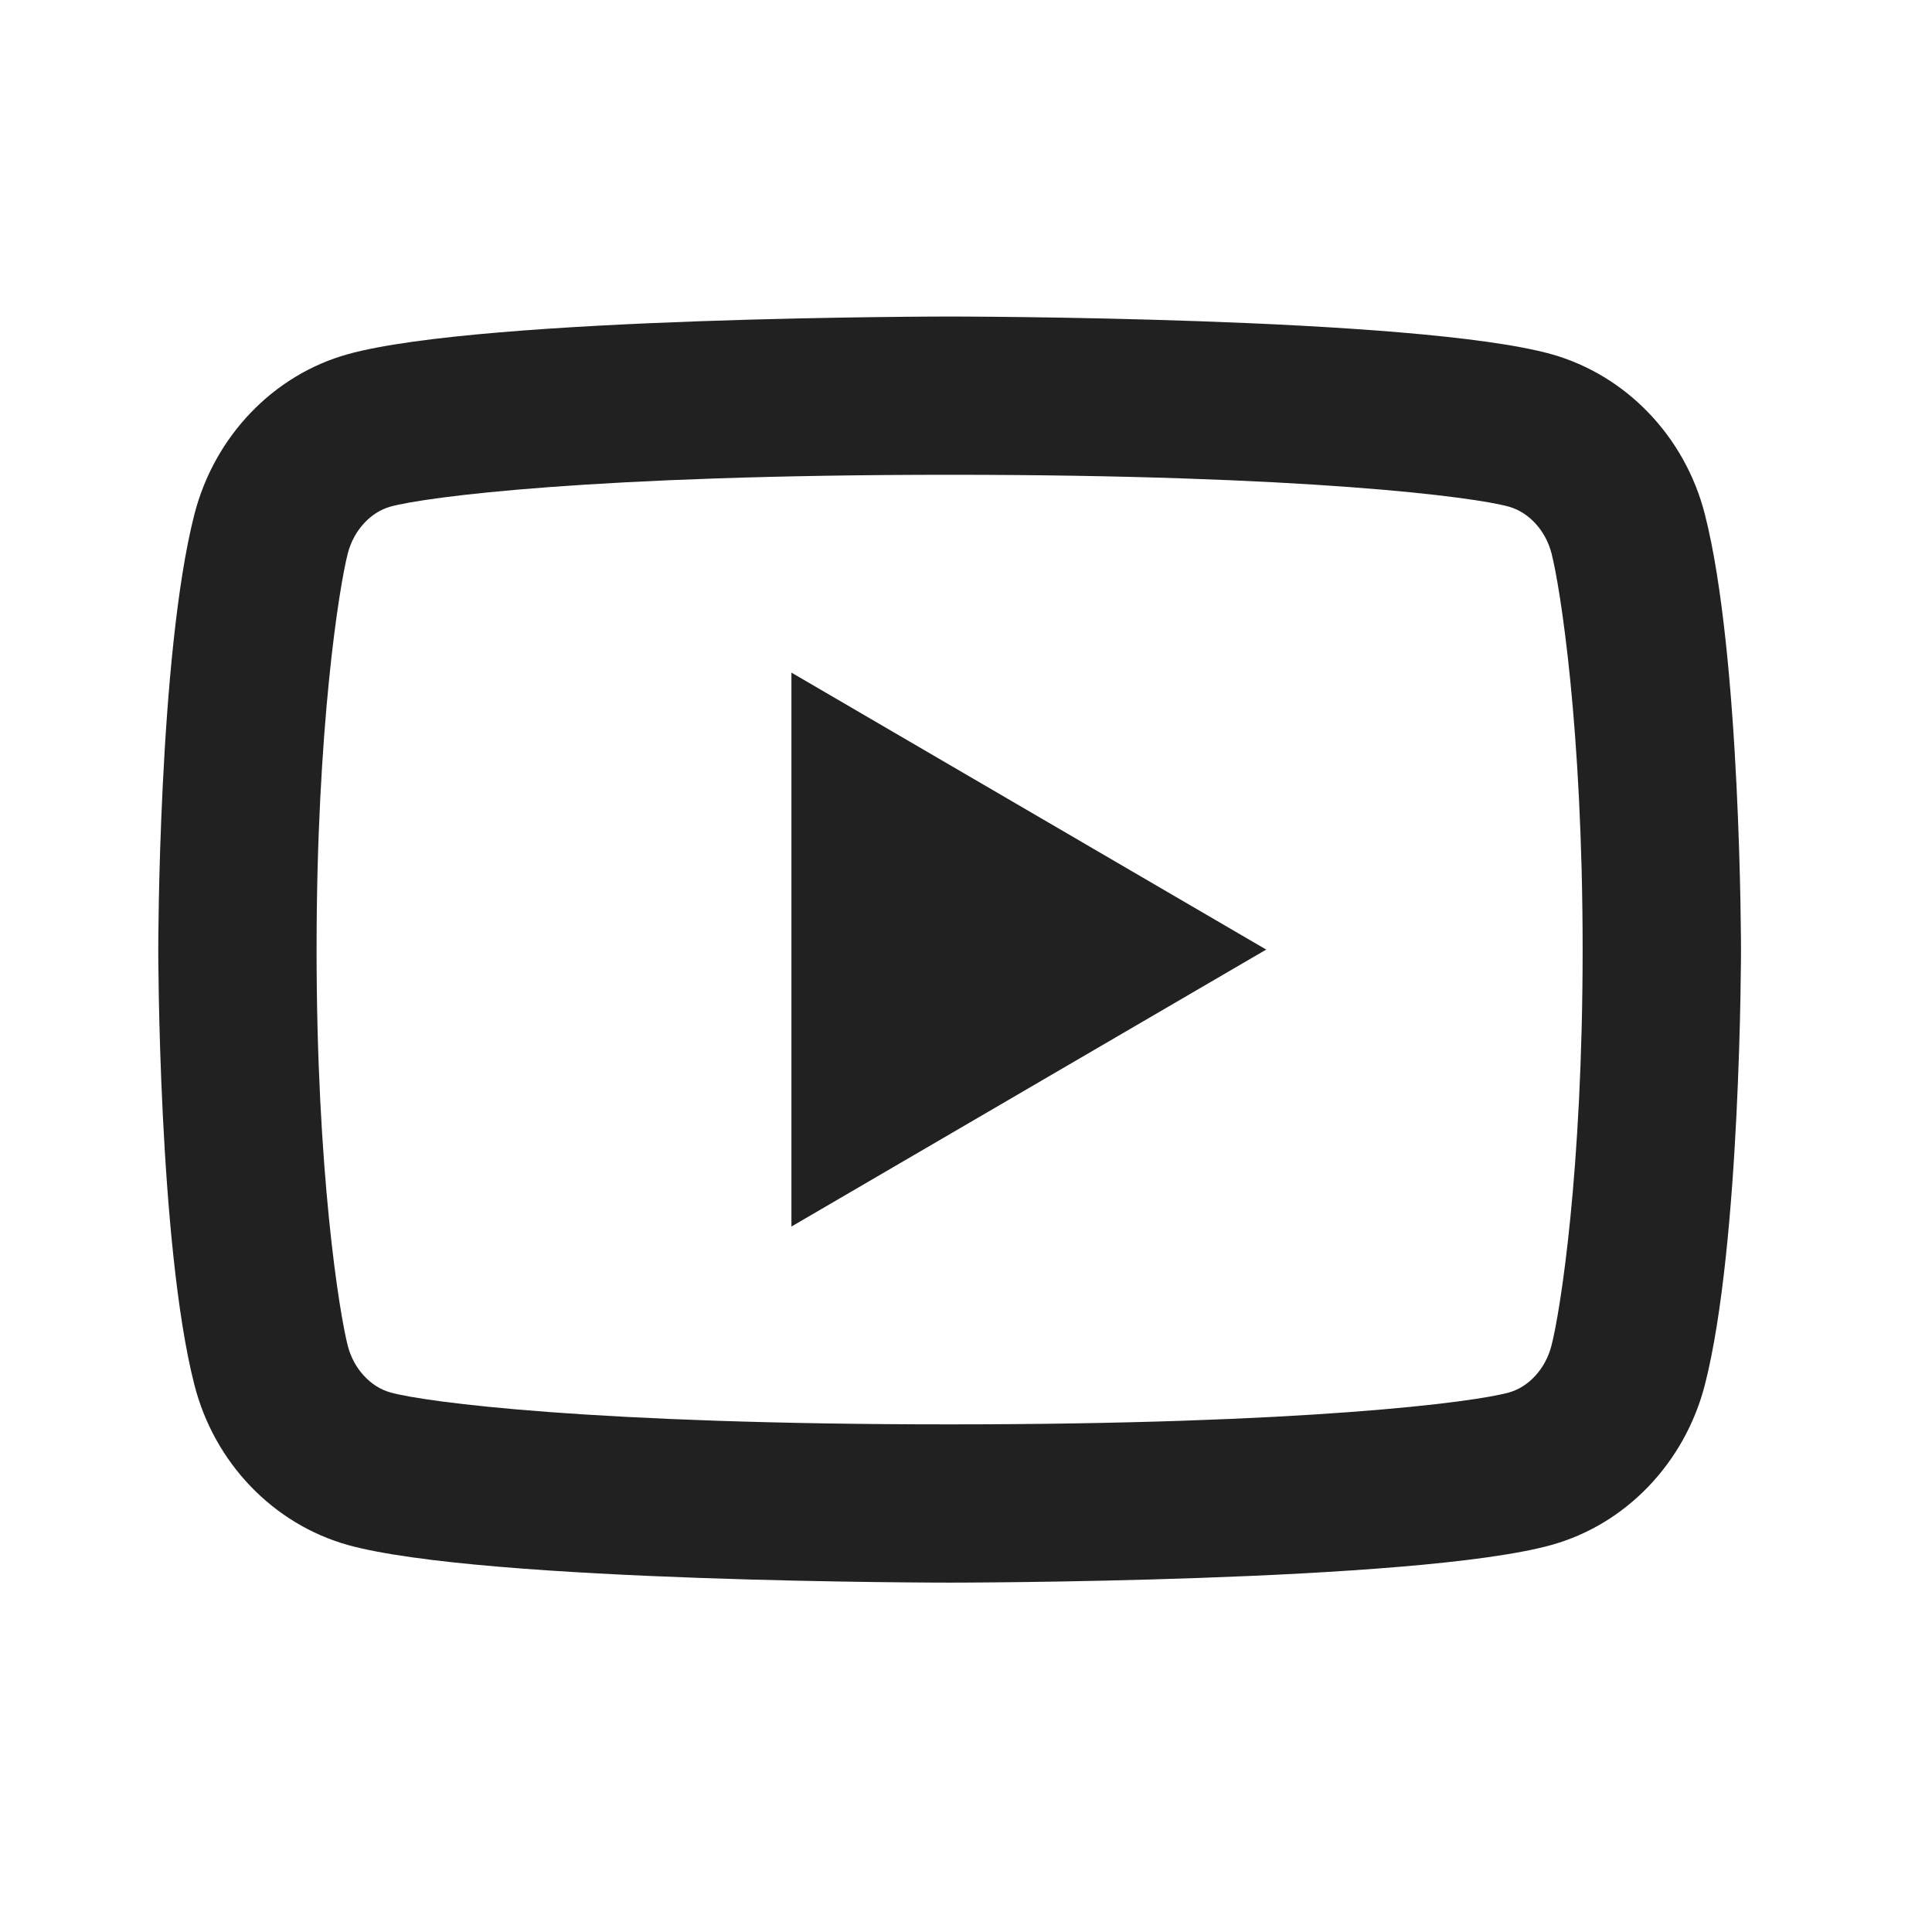 <svg width="36" height="36" viewBox="0 0 36 36" fill="none" xmlns="http://www.w3.org/2000/svg">
<path d="M28.911 10.314C28.799 9.875 28.48 9.543 28.116 9.441C27.47 9.26 24.331 8.847 17.696 8.847C11.06 8.847 7.923 9.26 7.272 9.441C6.912 9.542 6.594 9.873 6.48 10.314C6.32 10.939 5.899 13.558 5.899 17.694C5.899 21.829 6.32 24.448 6.48 25.076C6.593 25.514 6.911 25.845 7.274 25.946C7.923 26.128 11.059 26.541 17.694 26.541C24.329 26.541 27.469 26.128 28.117 25.947C28.477 25.847 28.796 25.515 28.909 25.074C29.072 24.449 29.49 21.823 29.49 17.694C29.49 13.566 29.072 10.941 28.911 10.314ZM31.767 9.581C32.441 12.209 32.441 17.694 32.441 17.694C32.441 17.694 32.441 23.179 31.767 25.807C31.392 27.259 30.297 28.402 28.909 28.788C26.389 29.49 17.694 29.49 17.694 29.49C17.694 29.49 9.005 29.49 6.48 28.788C5.087 28.396 3.993 27.255 3.623 25.807C2.949 23.179 2.949 17.694 2.949 17.694C2.949 17.694 2.949 12.209 3.623 9.581C3.997 8.129 5.093 6.986 6.48 6.6C9.006 5.898 17.696 5.898 17.696 5.898C17.696 5.898 26.389 5.898 28.909 6.6C30.301 6.992 31.397 8.133 31.767 9.581ZM14.747 22.855V12.533L23.594 17.694L14.747 22.855Z" fill="#212121"/>
</svg>
